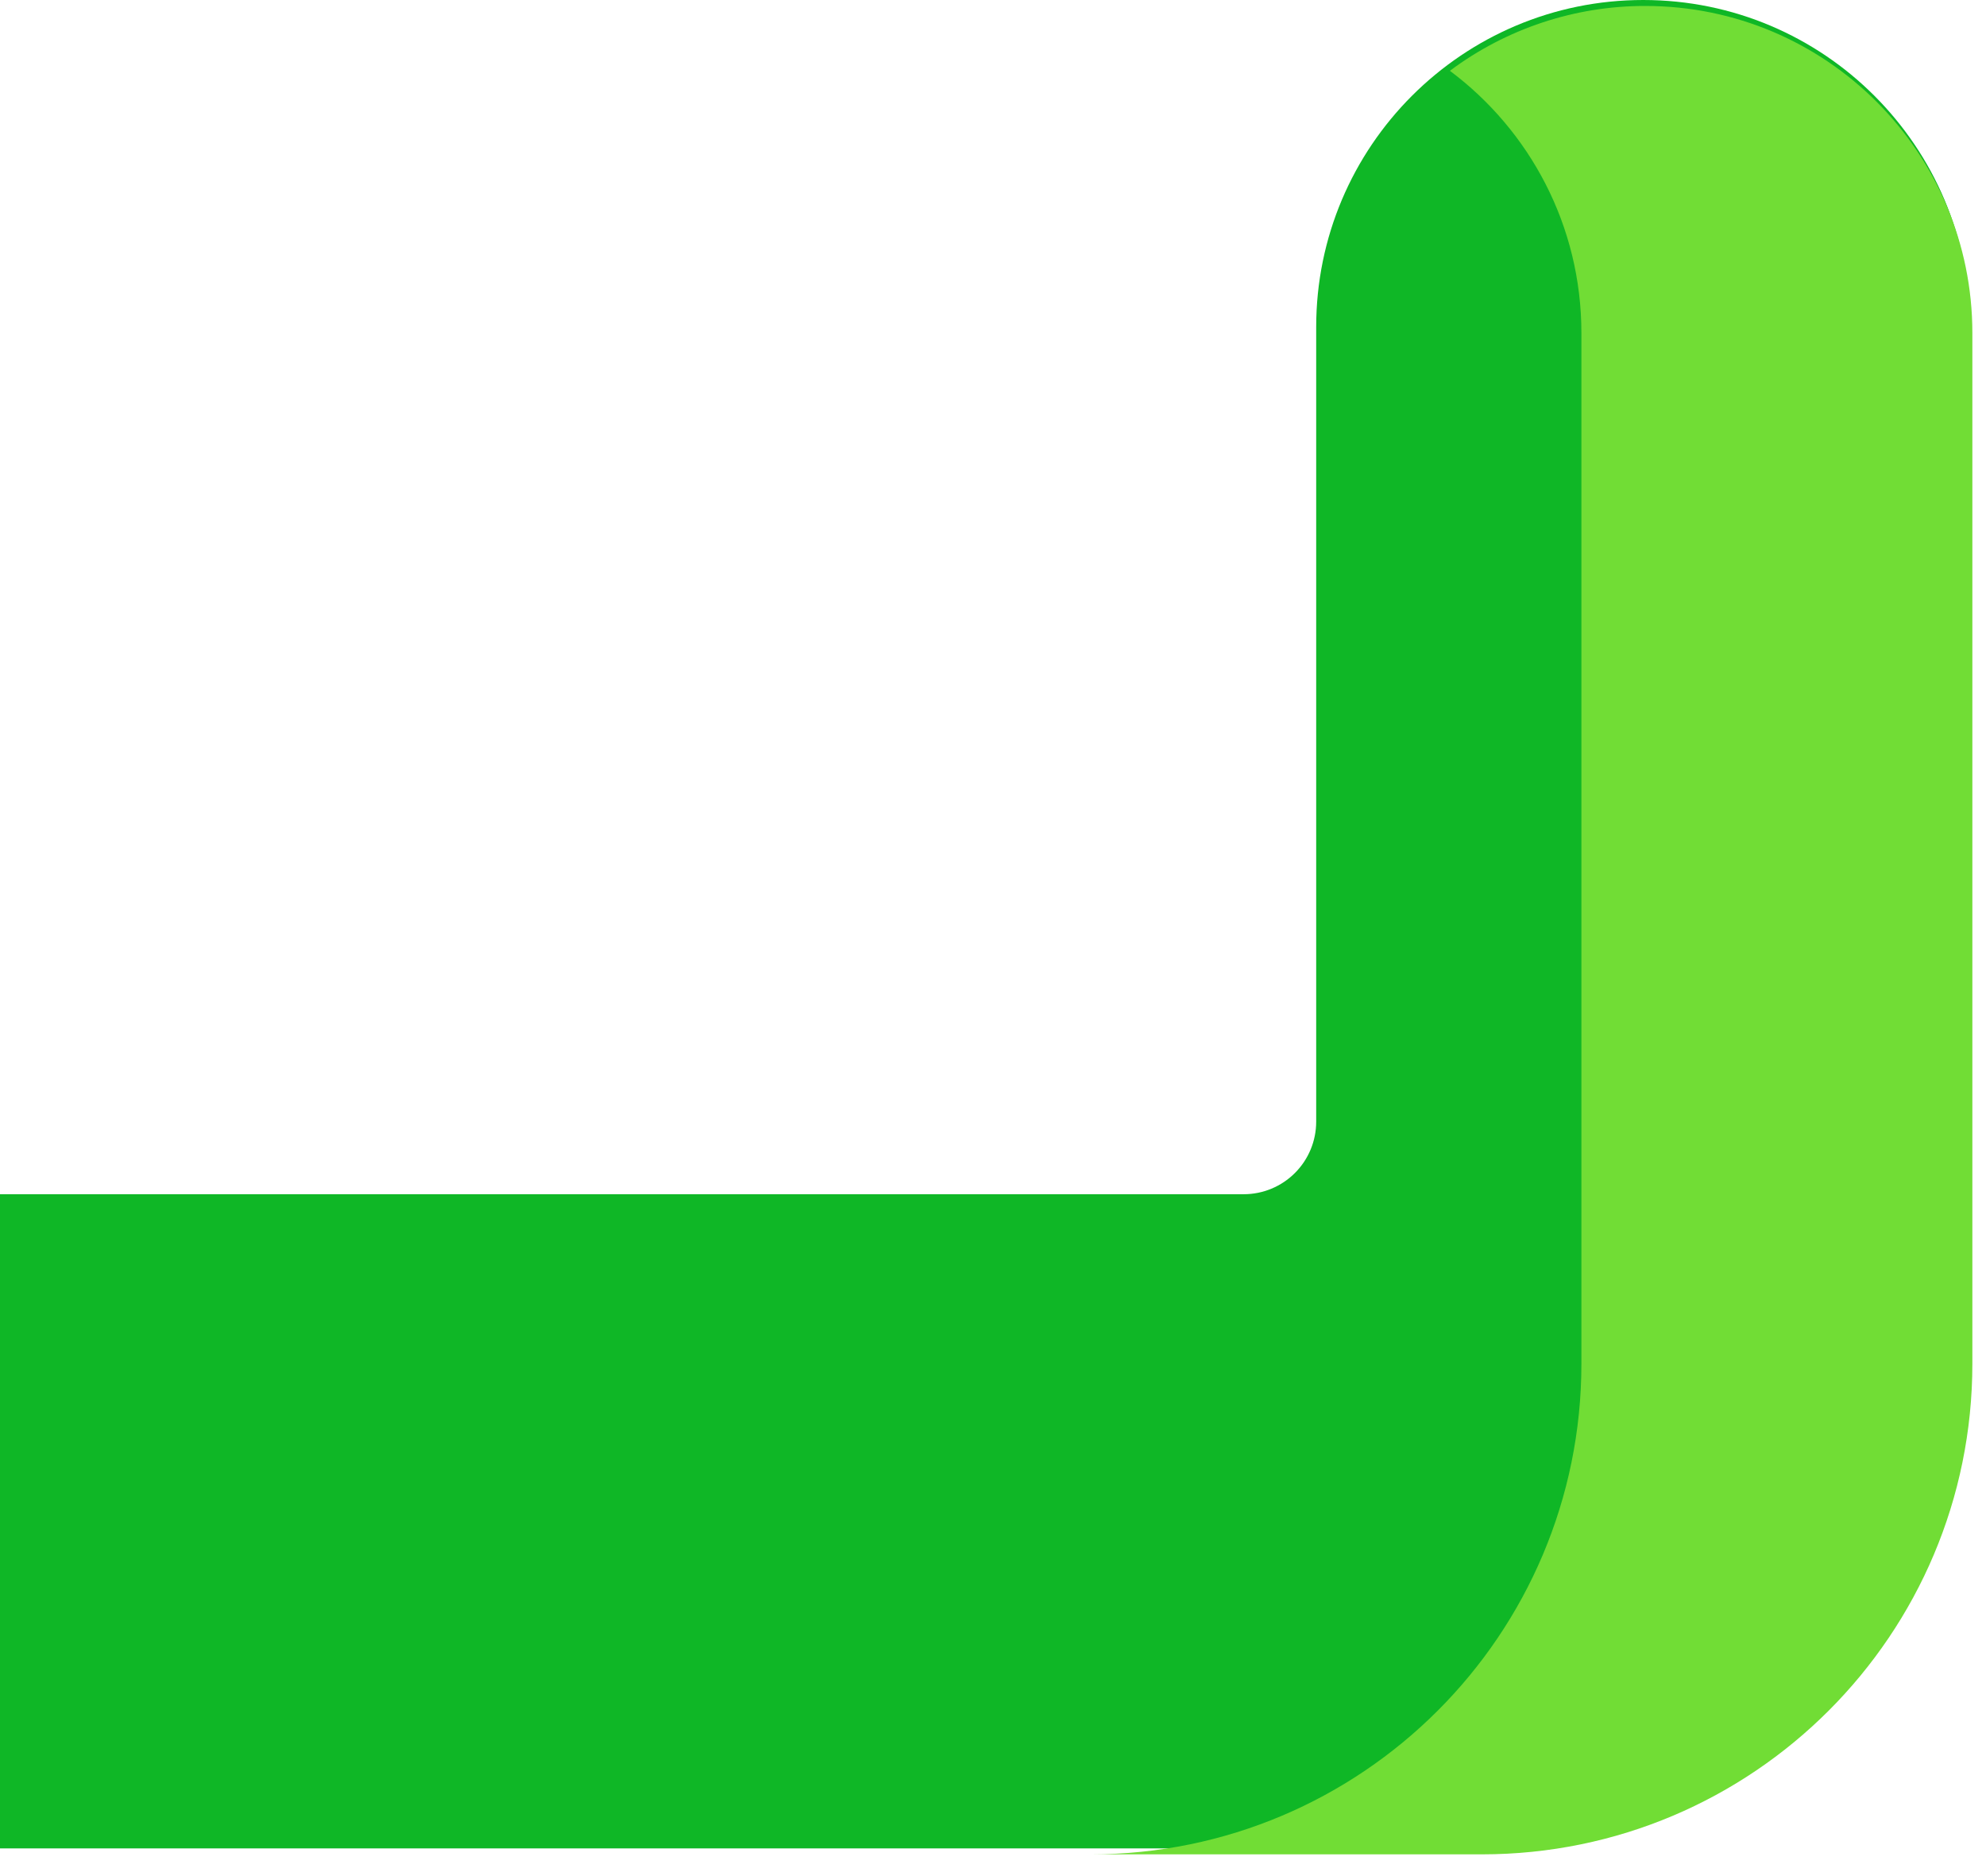 <?xml version="1.0" encoding="UTF-8"?> <svg xmlns="http://www.w3.org/2000/svg" width="90" height="85" viewBox="0 0 90 85" fill="none"> <path fill-rule="evenodd" clip-rule="evenodd" d="M67.055 83.745H0V54.107H56.359C57.231 54.107 58.067 53.761 58.683 53.144C59.3 52.528 59.646 51.692 59.646 50.82V14.819C59.646 6.635 66.281 0 74.465 0C82.649 0 89.283 6.634 89.283 14.819V61.516C89.283 73.793 79.331 83.745 67.055 83.745Z" fill="#0FB726"></path> <path d="M74.563 0.27C71.37 0.265 68.262 1.296 65.705 3.208C69.323 5.91 71.665 10.226 71.665 15.089V61.786C71.665 74.063 61.713 84.015 49.437 84.015H67.154C79.43 84.015 89.382 74.063 89.382 61.786V15.089C89.382 6.905 82.747 0.27 74.563 0.27Z" fill="#71DD35"></path> </svg> 